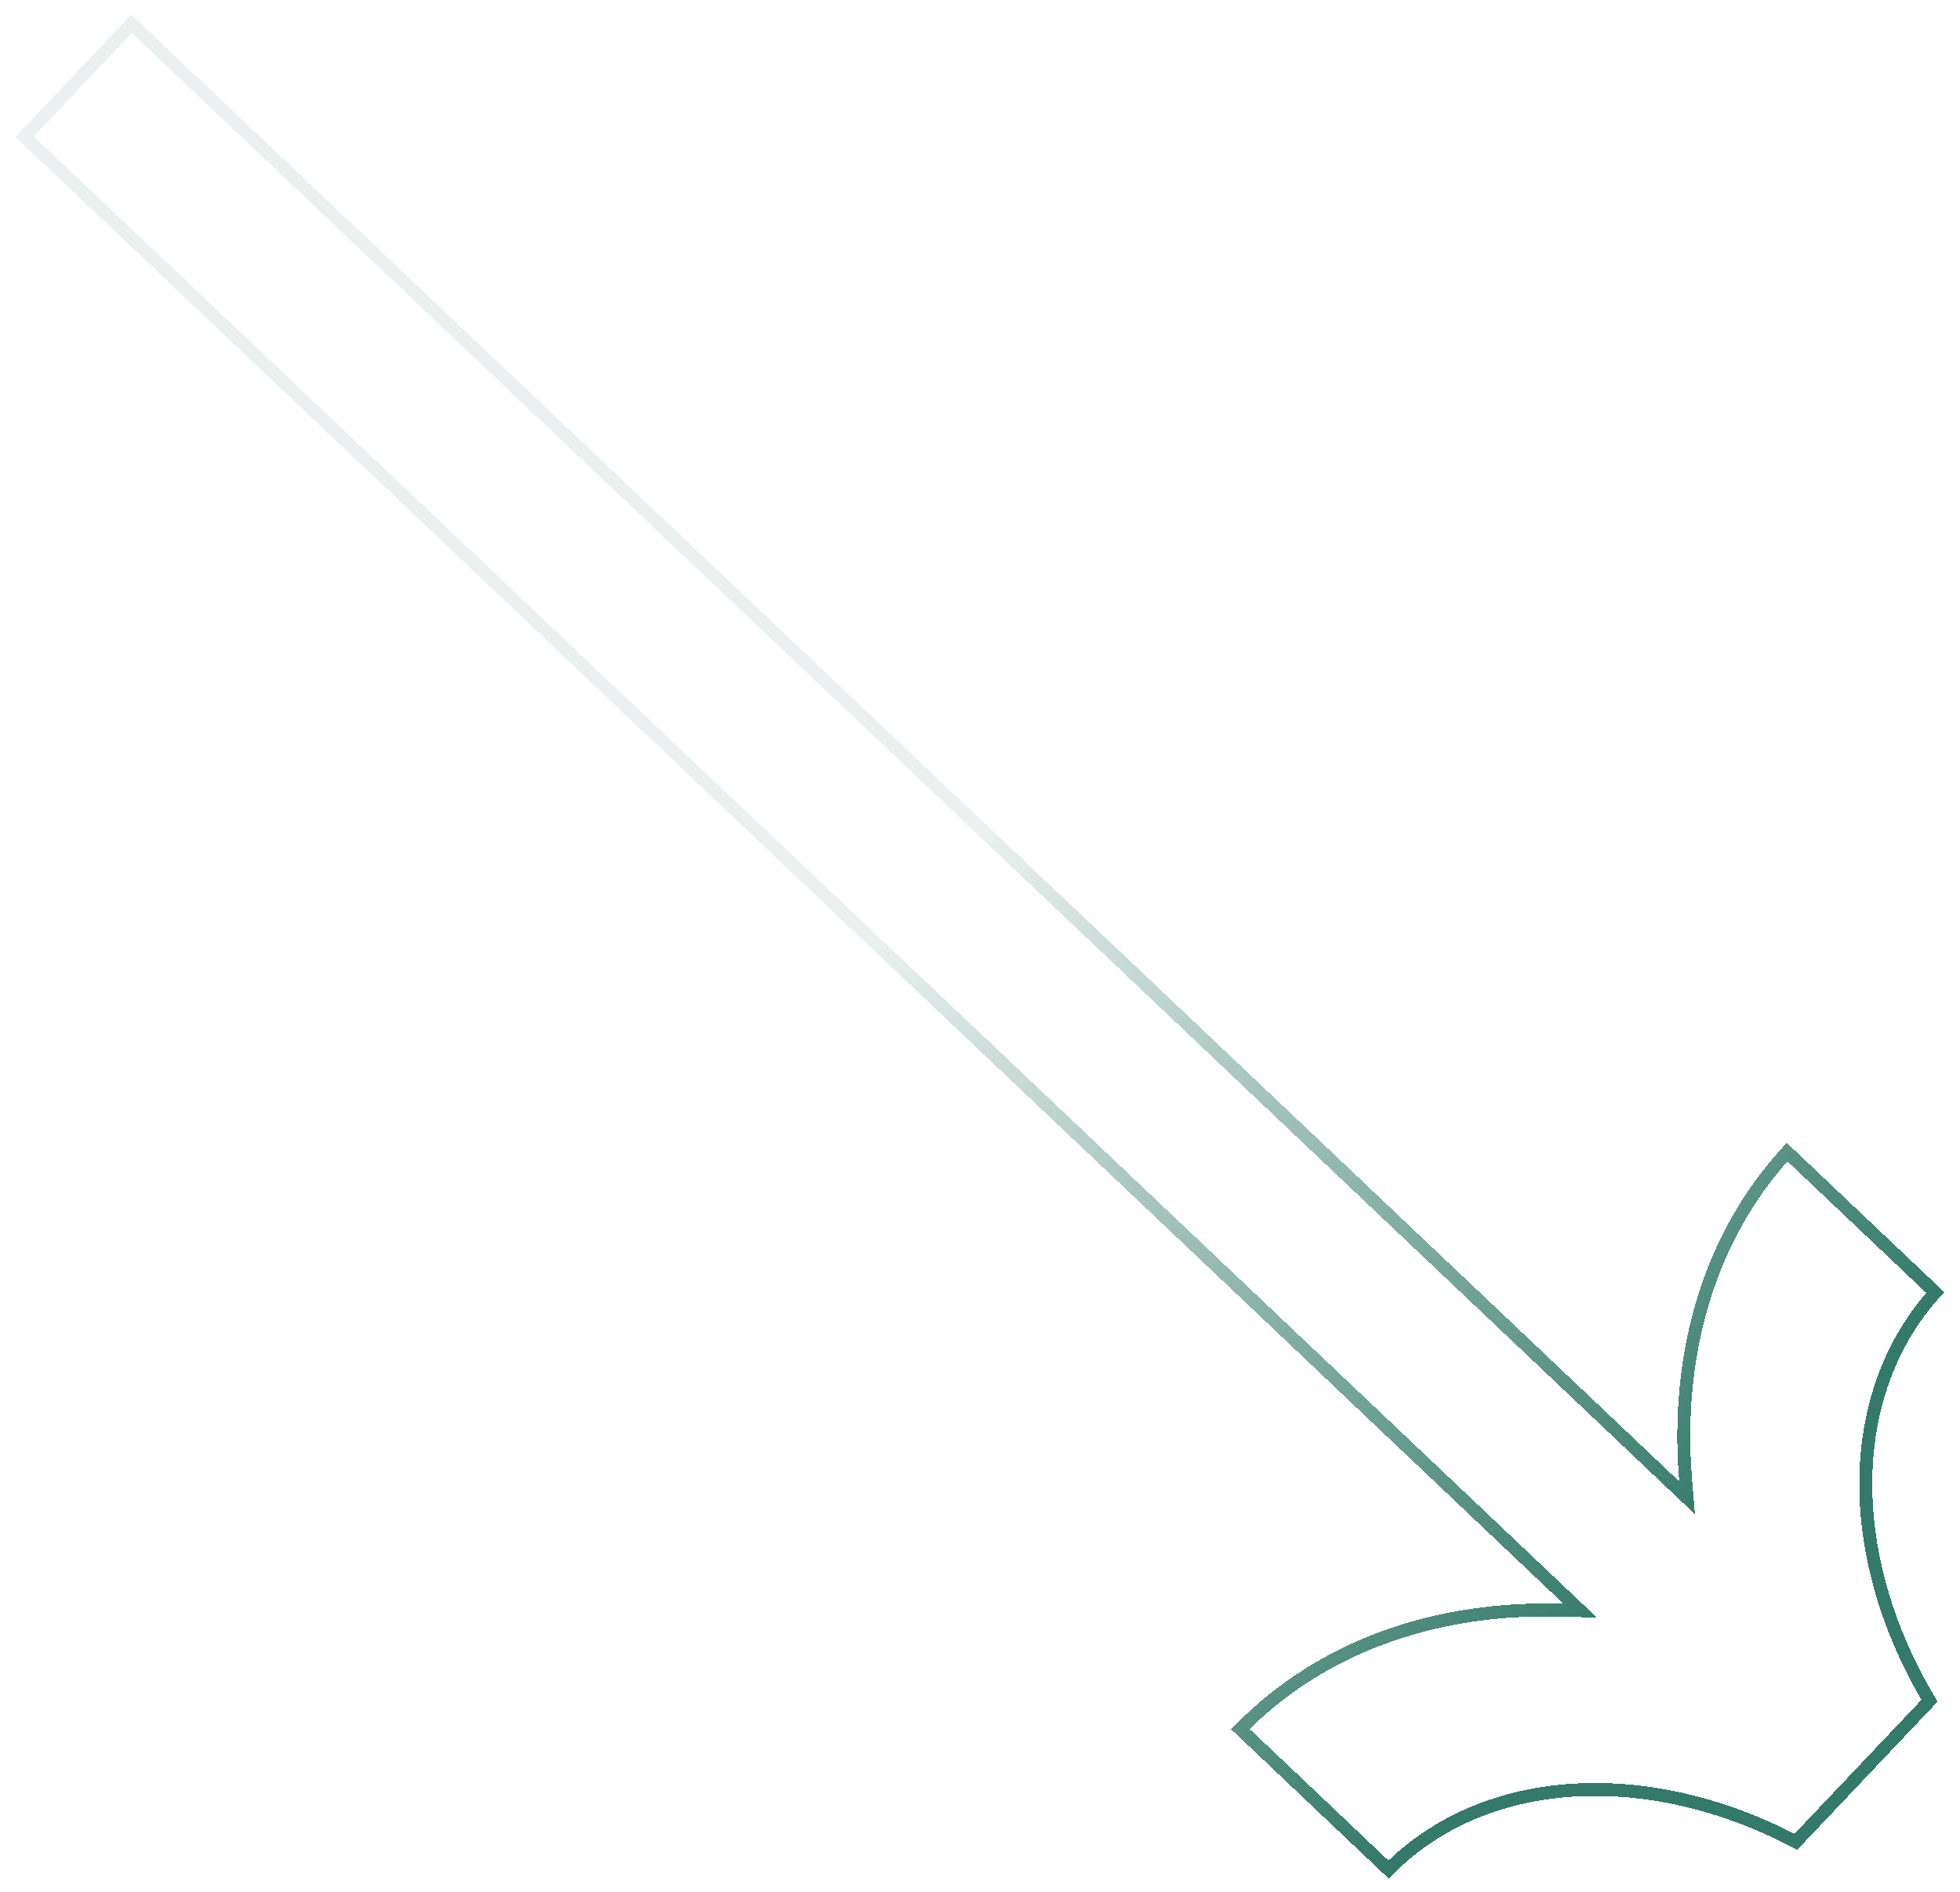 <svg width="604" height="583" viewBox="0 0 604 583" fill="none" xmlns="http://www.w3.org/2000/svg">
<g filter="url(#filter0_d_1282_2)">
<path d="M427.904 572.056L382.243 528.795C407.663 502.872 443.167 490.993 481.722 492.134L486.963 492.289L483.157 488.683L7.589 38.118L40.53 3.35L516.098 453.914L519.904 457.52L519.467 452.295C516.248 413.86 526.277 377.68 550.707 350.982L596.369 394.243C567.625 426.14 568.635 476.661 594.616 520.041L553.423 563.52C508.822 540.027 458.208 541.635 427.904 572.056Z" stroke="url(#paint0_linear_1282_2)" stroke-width="4" shape-rendering="crispEdges"/>
</g>
<defs>
<filter id="filter0_d_1282_2" x="0.762" y="0.522" width="602.417" height="582.344" filterUnits="userSpaceOnUse" color-interpolation-filters="sRGB">
<feFlood flood-opacity="0" result="BackgroundImageFix"/>
<feColorMatrix in="SourceAlpha" type="matrix" values="0 0 0 0 0 0 0 0 0 0 0 0 0 0 0 0 0 0 127 0" result="hardAlpha"/>
<feOffset dy="4"/>
<feGaussianBlur stdDeviation="2"/>
<feComposite in2="hardAlpha" operator="out"/>
<feColorMatrix type="matrix" values="0 0 0 0 0 0 0 0 0 0 0 0 0 0 0 0 0 0 0.25 0"/>
<feBlend mode="normal" in2="BackgroundImageFix" result="effect1_dropShadow_1282_2"/>
<feBlend mode="normal" in="SourceGraphic" in2="effect1_dropShadow_1282_2" result="shape"/>
</filter>
<linearGradient id="paint0_linear_1282_2" x1="546.61" y1="449.007" x2="323.123" y2="231.085" gradientUnits="userSpaceOnUse">
<stop stop-color="#347969"/>
<stop offset="1" stop-color="#347969" stop-opacity="0.1"/>
</linearGradient>
</defs>
</svg>
